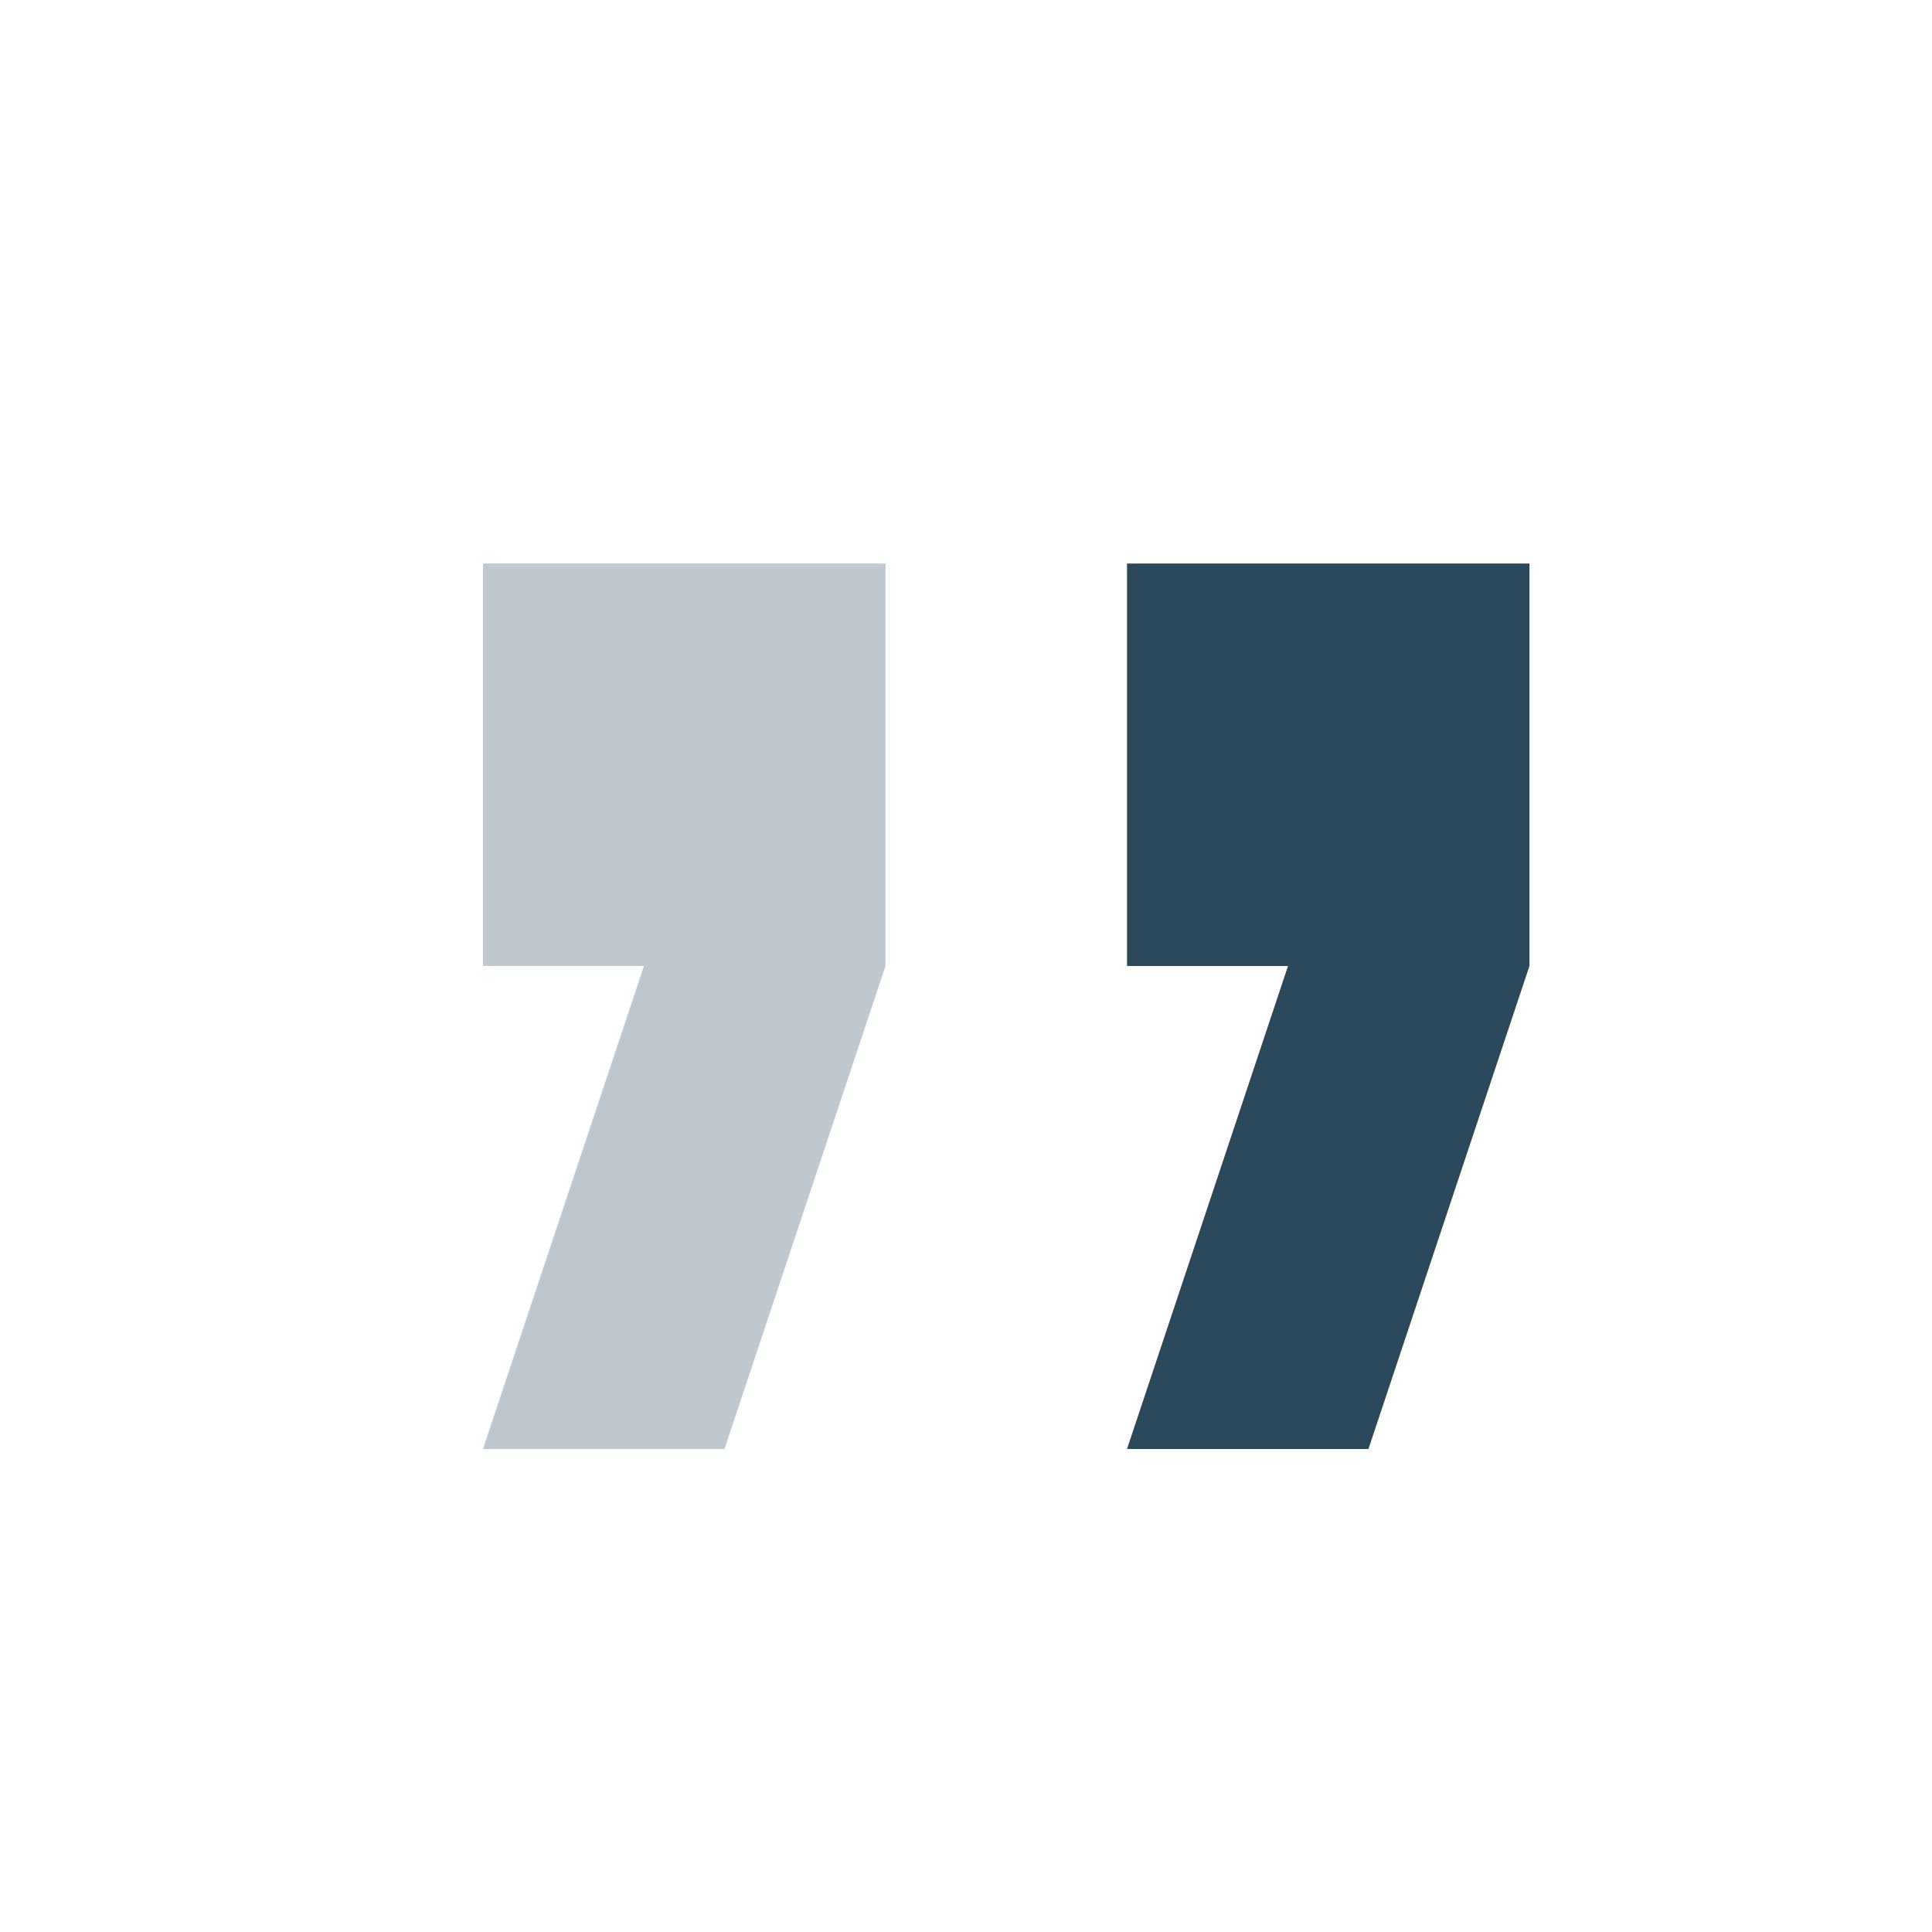 <svg width="48" height="48" viewBox="0 0 48 48" fill="none" xmlns="http://www.w3.org/2000/svg">
<g clip-path="url(#clip0_5975_1343)">
<path fill-rule="evenodd" clip-rule="evenodd" d="M28 36L32 24H28L28 14H37.999V24L33.999 36H28Z" fill="#2B495A"/>
<path opacity="0.3" fill-rule="evenodd" clip-rule="evenodd" d="M11.999 36L15.999 24H11.999L11.999 14H22L22 24L18 36H11.999Z" fill="#2B495A"/>
</g>
<defs>
<clipPath id="clip0_5975_1343">
<rect width="48" height="48" fill="white" transform="translate(-0.001)"/>
</clipPath>
</defs>
</svg>
